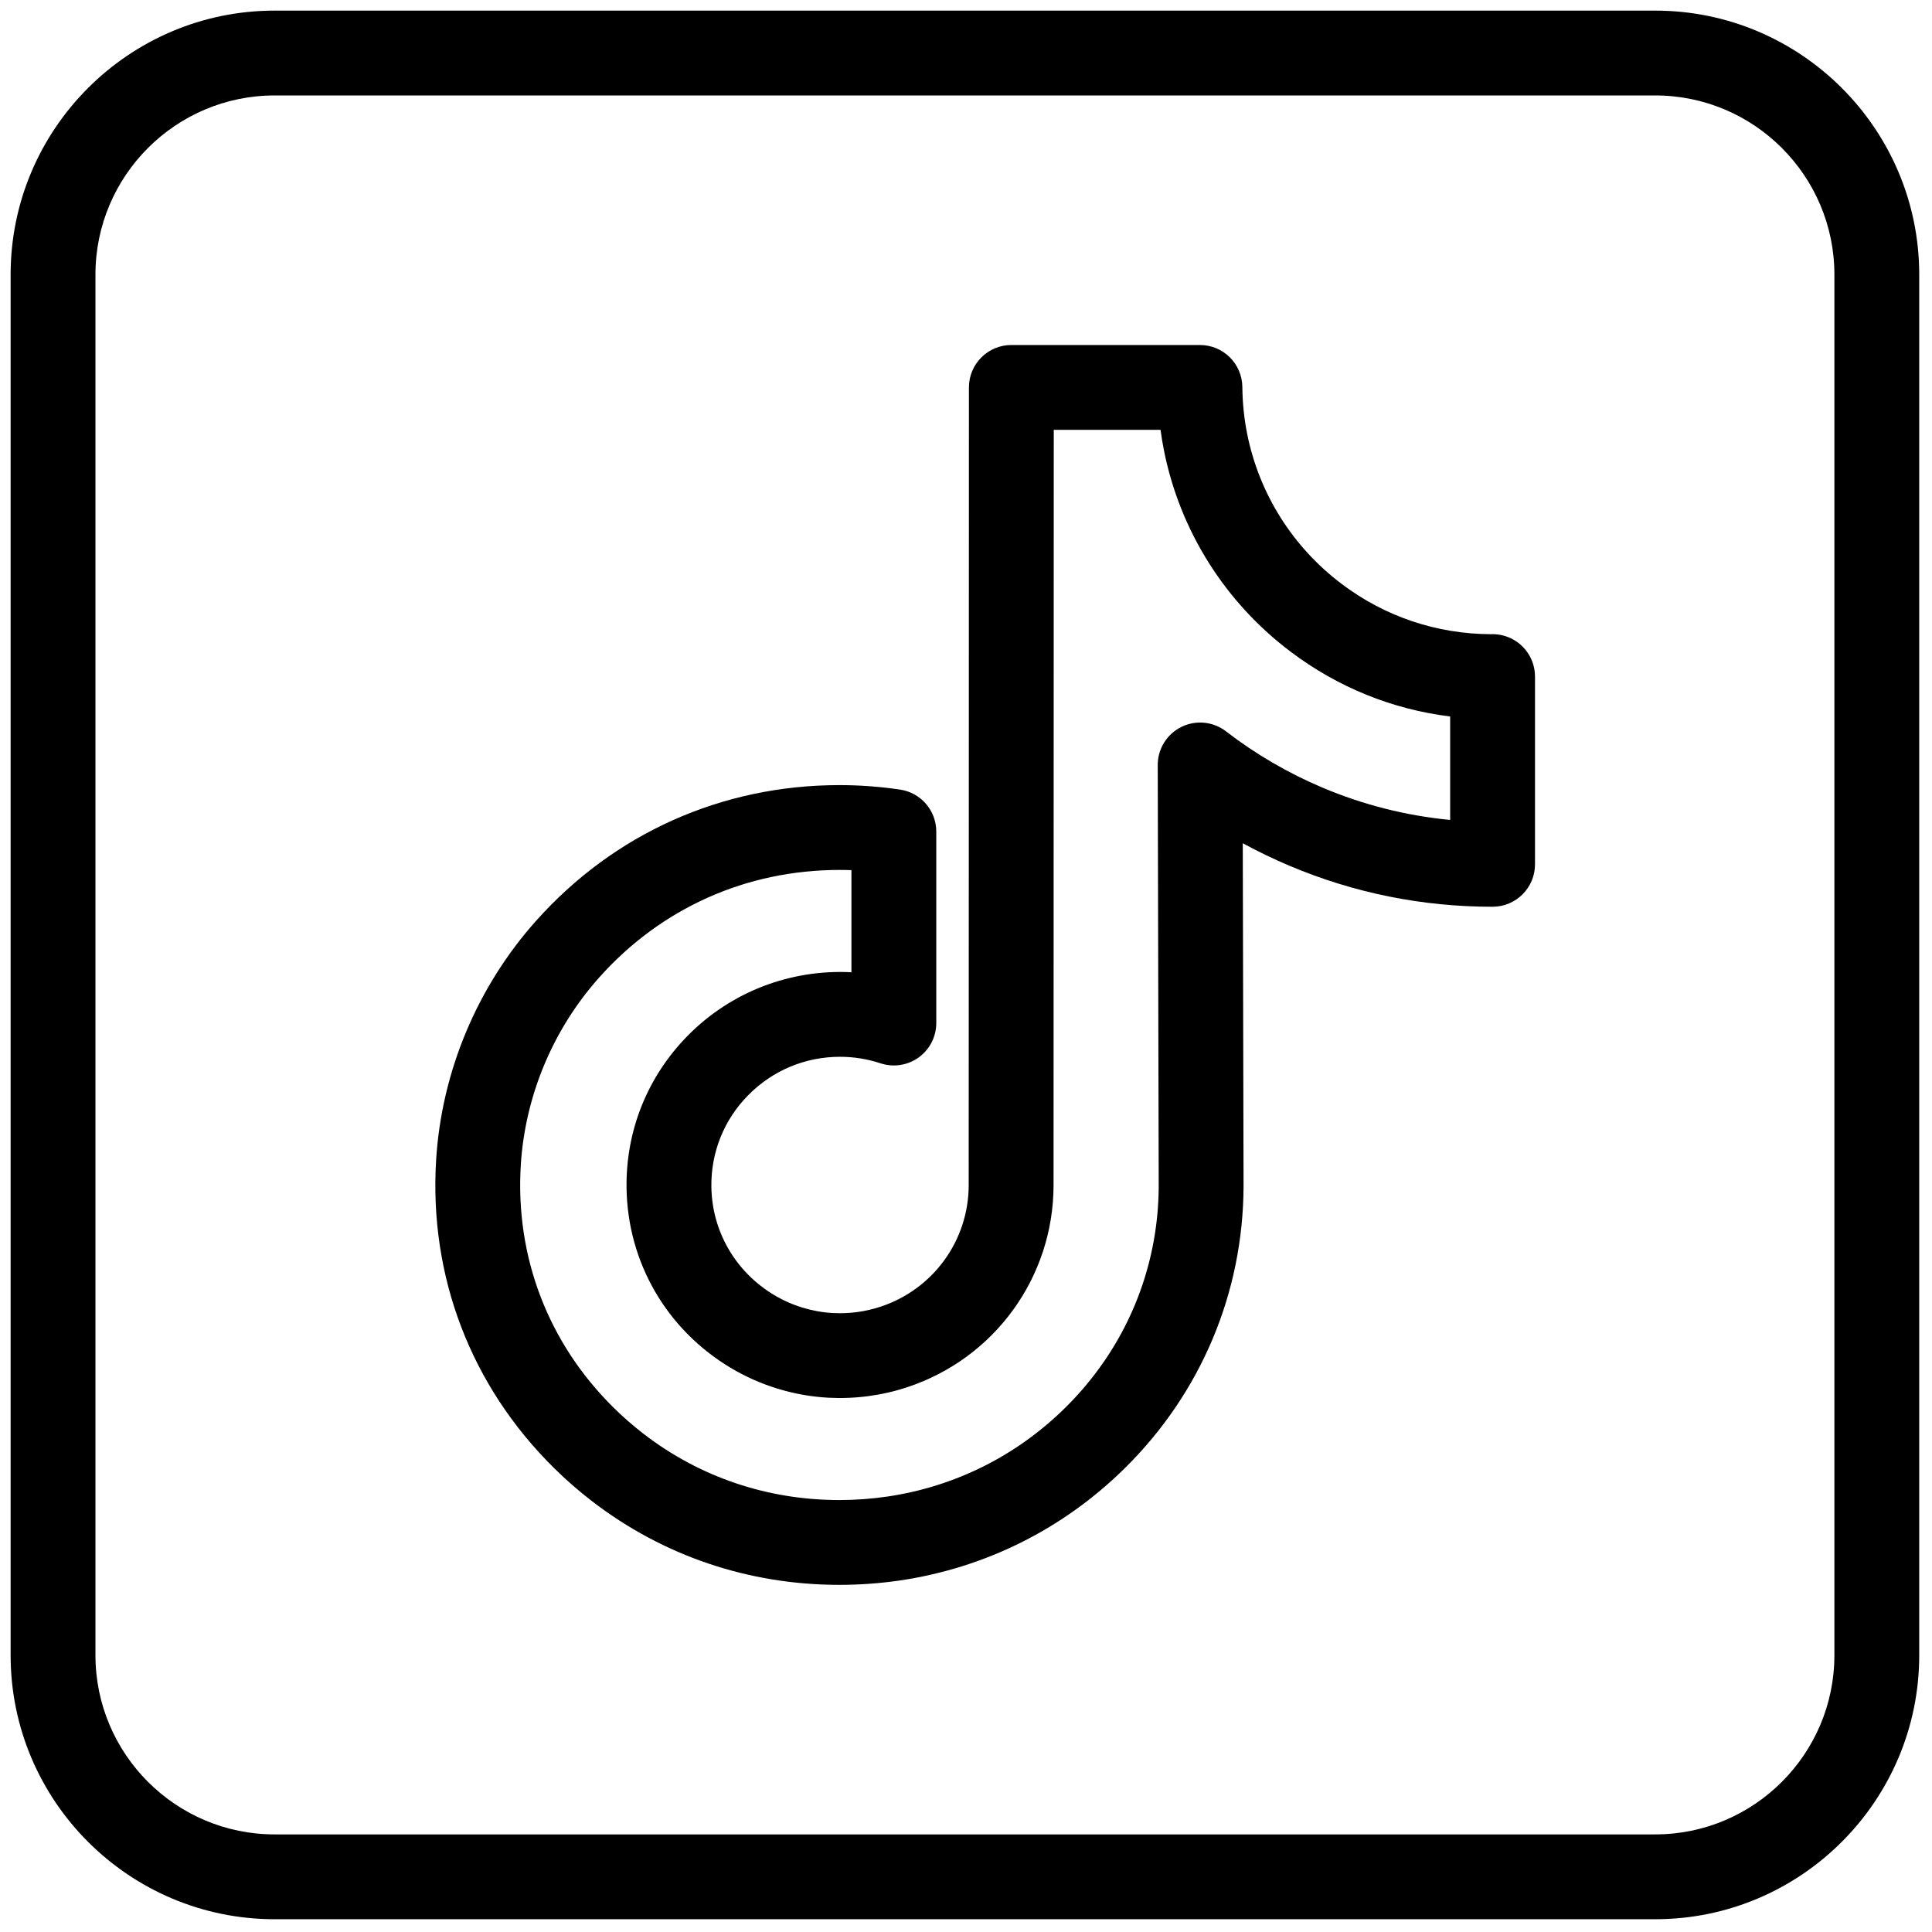 
<svg height="256" viewBox="0 0 256 256" width="256" xmlns="http://www.w3.org/2000/svg"><g fill="#000" stroke-miterlimit="10" stroke-width="0" transform="matrix(2.81 0 0 2.81 1.407 1.407)"><path d="m39.084 74.233c-4.28 0-8.316-1.365-11.673-3.949-.625-.481-1.229-1.008-1.792-1.565-3.92-3.874-5.892-9.032-5.554-14.526.257-4.154 1.931-8.157 4.713-11.273 3.684-4.126 8.764-6.399 14.306-6.399.949 0 1.911.071 2.857.211.981.145 1.708.987 1.708 1.979v9.03c0 .642-.308 1.245-.828 1.621-.521.375-1.189.479-1.799.278-.617-.204-1.26-.308-1.911-.308-1.642 0-3.18.644-4.331 1.812-1.144 1.16-1.76 2.697-1.736 4.325.031 2.101 1.138 4.006 2.961 5.098.838.501 1.794.795 2.765.848.768.041 1.525-.058 2.25-.298 2.488-.821 4.158-3.127 4.158-5.738l.011-37.611c0-1.104.896-2 2-2h8.893c1.097 0 1.989.883 2 1.98.008.747.083 1.488.226 2.203.563 2.825 2.146 5.342 4.461 7.086 2.038 1.537 4.466 2.355 7.027 2.368.159-.007.317.005.477.037.936.186 1.609 1.007 1.609 1.961v8.854c0 1.104-.896 2-1.999 2-.003 0-.006 0-.009 0-3.311 0-6.528-.649-9.563-1.93-.755-.319-1.492-.675-2.209-1.065l.037 16.182c-.021 5.024-2.006 9.734-5.588 13.276-2.906 2.872-6.575 4.706-10.608 5.305-.947.138-1.908.208-2.859.208zm0-33.712c-4.387 0-8.408 1.798-11.322 5.063-2.188 2.449-3.503 5.594-3.705 8.855-.266 4.324 1.287 8.385 4.373 11.435.448.442.926.86 1.421 1.241 2.65 2.041 5.843 3.119 9.233 3.119.755 0 1.521-.057 2.273-.167 3.185-.473 6.084-1.923 8.381-4.193 2.821-2.788 4.384-6.494 4.4-10.434l-.046-19.865c-.002-.763.431-1.46 1.115-1.798.684-.337 1.5-.256 2.106.21 1.392 1.074 2.924 1.967 4.552 2.655 1.927.813 3.943 1.322 6.016 1.521v-4.878c-2.729-.337-5.298-1.376-7.521-3.053-3.1-2.336-5.222-5.71-5.976-9.499-.063-.318-.116-.64-.16-.964h-5.035l-.01 35.611c0 4.339-2.774 8.171-6.903 9.534-1.201.397-2.455.56-3.725.494-1.616-.089-3.207-.576-4.6-1.41-3.021-1.808-4.855-4.974-4.907-8.47-.041-2.708.984-5.262 2.886-7.192 2.034-2.065 4.837-3.139 7.718-2.99v-4.815c-.188-.007-.376-.01-.564-.01zm30.798-.265h.01z"/><path d="m77.552 90h-65.104c-6.864 0-12.448-5.584-12.448-12.448v-65.104c0-6.864 5.584-12.448 12.448-12.448h65.104c6.864 0 12.448 5.584 12.448 12.448v65.104c0 6.864-5.584 12.448-12.448 12.448zm-65.104-86c-4.658 0-8.448 3.79-8.448 8.448v65.104c0 4.658 3.79 8.448 8.448 8.448h65.104c4.658 0 8.448-3.79 8.448-8.448v-65.104c0-4.658-3.79-8.448-8.448-8.448z"/></g></svg>
